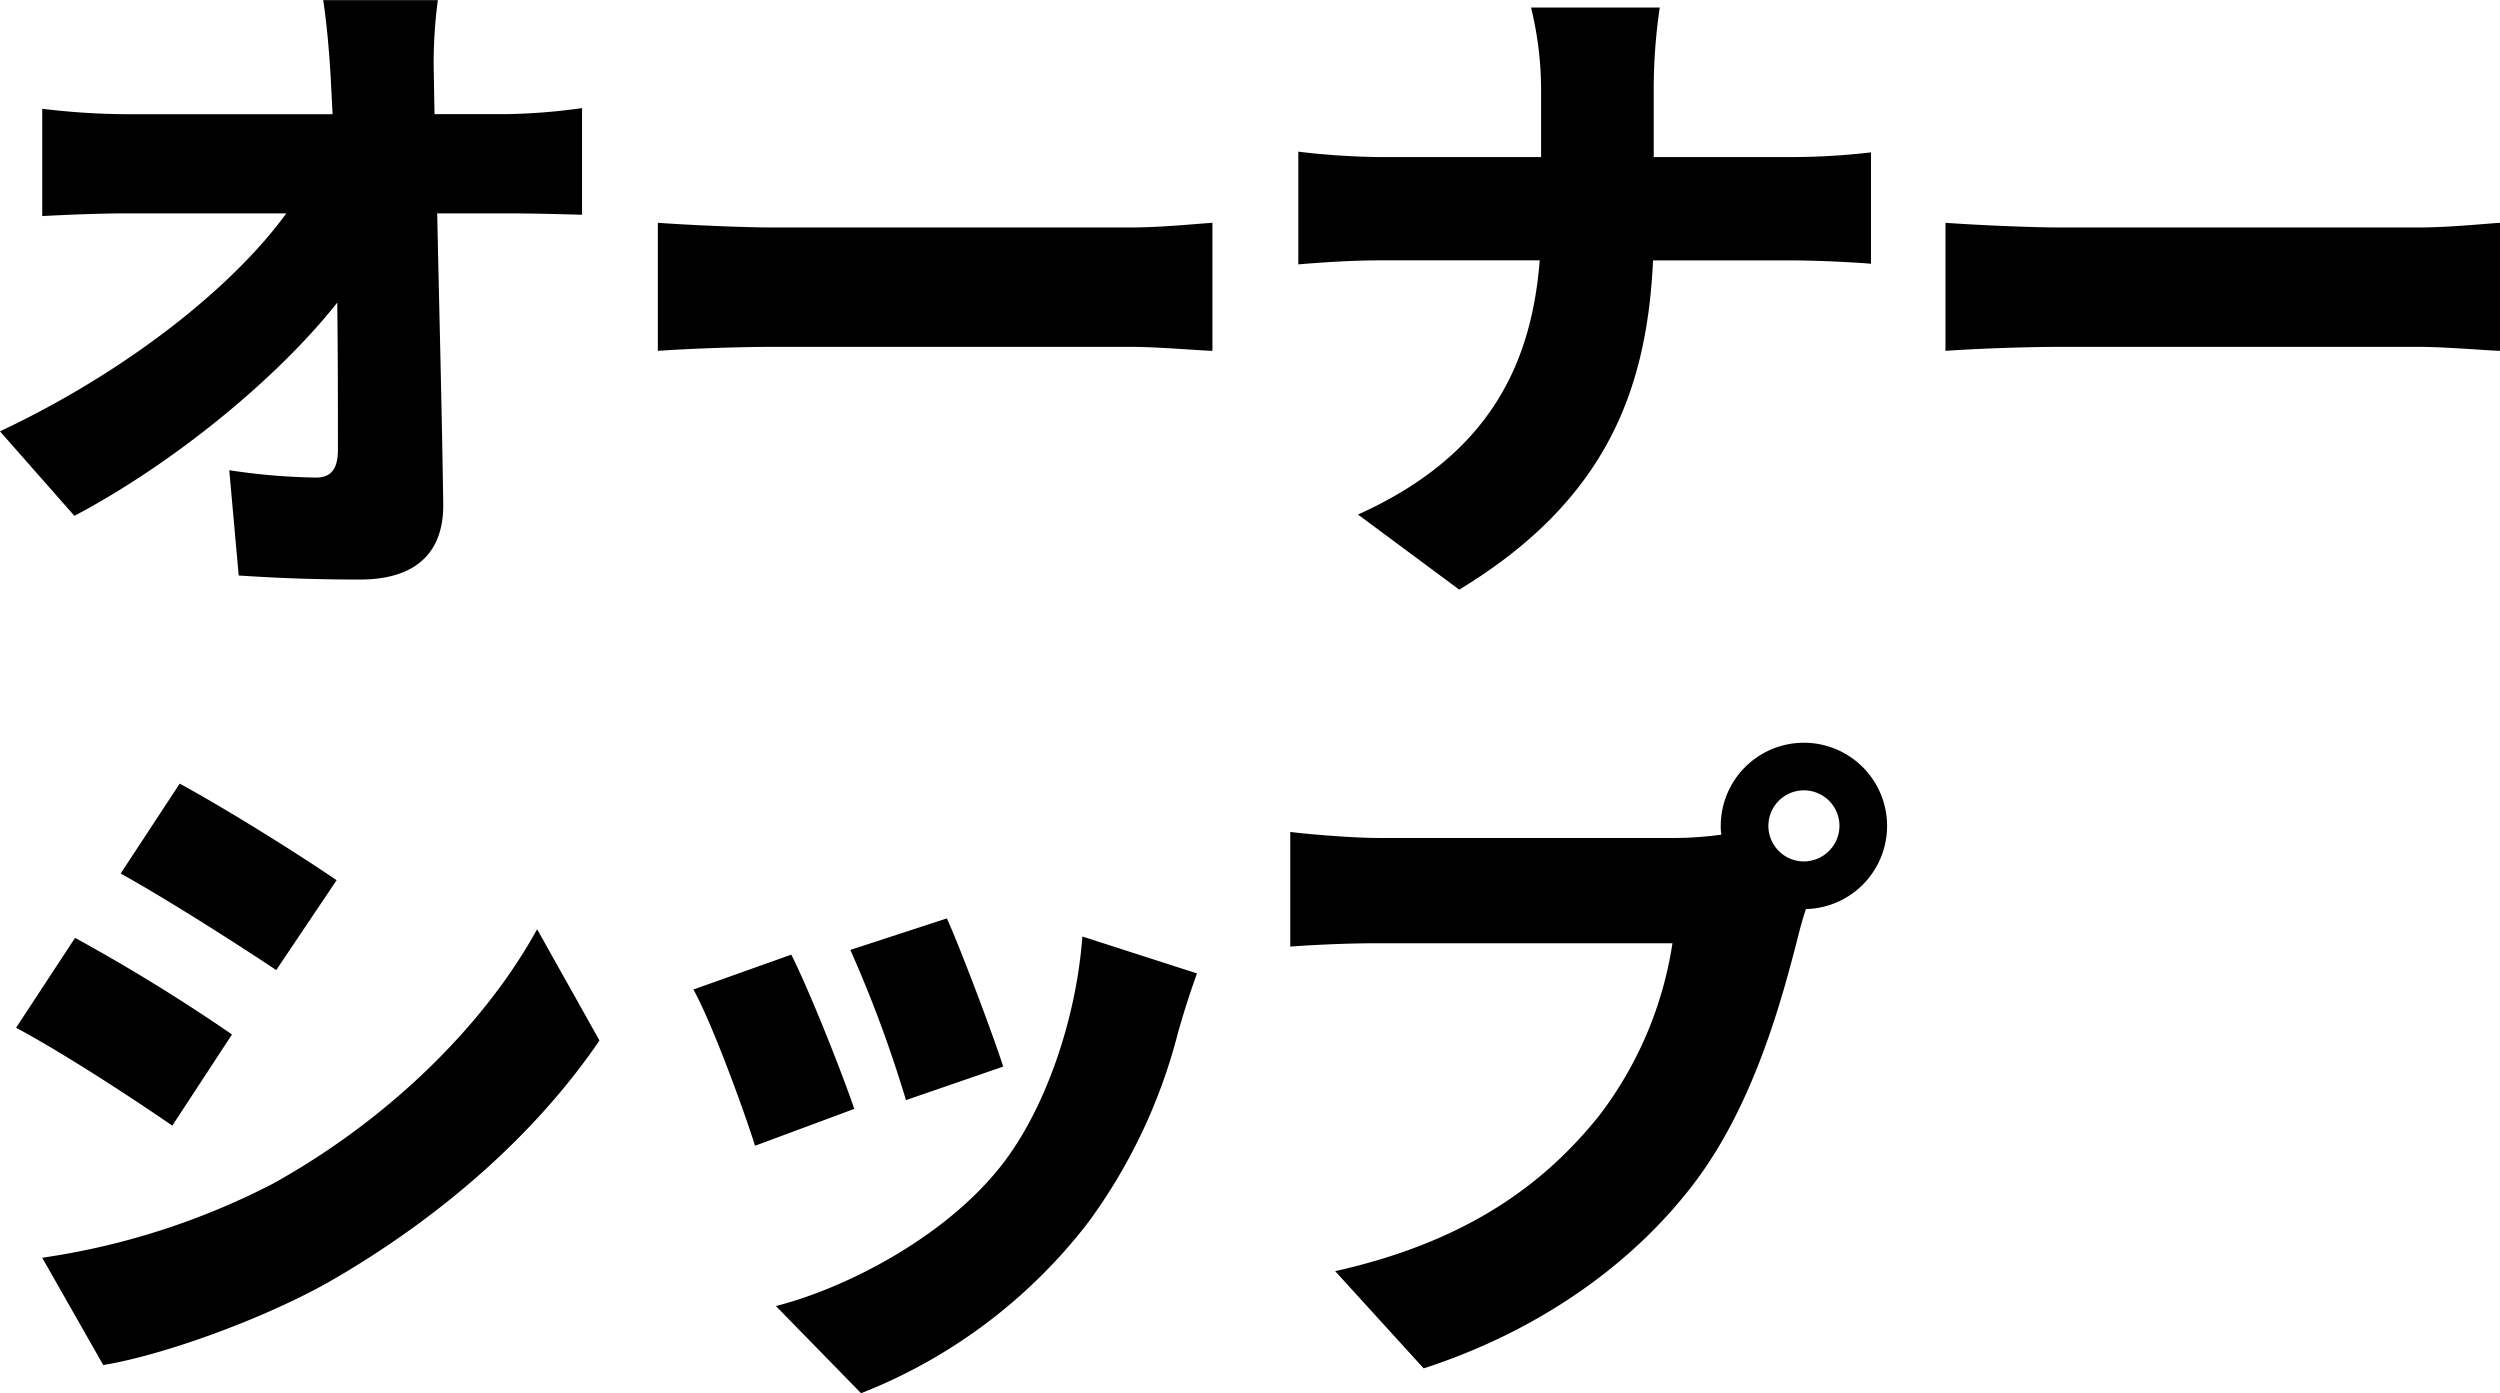<svg id="グループ_1" data-name="グループ 1" xmlns="http://www.w3.org/2000/svg" viewBox="0 0 231.125 128.812"><defs><style>.cls-1{fill-rule:evenodd}</style></defs><path id="オーナー" class="cls-1" d="M40.951 11.148l-.062-3.6a43.456 43.456 0 01.372-6.94H30.66c.372 2.418.558 4.96.682 6.943l.186 3.6H12.186a67.139 67.139 0 01-7.5-.5v9.919c2.294-.124 5.394-.248 7.749-.248H27.25C22.291 27.142 12.5 34.954.778 40.471l6.882 7.812c9.051-4.774 18.723-12.647 24.3-19.714.062 5.208.062 9.919.062 13.577 0 1.8-.62 2.6-2.046 2.6a57.925 57.925 0 01-8-.682l.873 9.736c3.782.248 7.129.372 11.221.372 5.27 0 7.749-2.6 7.688-7.005-.124-8.679-.372-17.979-.558-26.844h6.882c1.736 0 4.278.062 6.509.124V10.59a56.424 56.424 0 01-7.068.558h-6.572zM61.6 33.032c2.542-.186 7.192-.372 10.725-.372h32.92c2.542 0 6.013.31 7.625.372V21.191c-1.8.124-4.835.434-7.625.434h-32.92c-3.038 0-8.245-.248-10.725-.434v11.841zm92.068-17.917V9.226a51.851 51.851 0 01.558-7.935h-11.9a32.113 32.113 0 01.929 7.873v5.952h-14.881a69.364 69.364 0 01-7.564-.5v10.418c2.294-.186 4.9-.372 7.812-.372h14.506c-.743 9.423-4.525 17.979-16.8 23.5l9.361 6.944c13.7-8.307 17.359-18.6 17.917-30.44h12.523c2.79 0 6.137.186 7.625.31V14.681a64.249 64.249 0 01-7.563.434h-12.523zm26.972 17.917c2.542-.186 7.192-.372 10.725-.372h32.92c2.542 0 6.013.31 7.625.372V21.191c-1.8.124-4.835.434-7.625.434h-32.92c-3.037 0-8.245-.248-10.725-.434v11.841z" transform="translate(-.781 -.594)"/><path id="シップ" class="cls-1" d="M17.393 73.042l-5.455 8.308c4.339 2.417 10.662 6.45 14.382 8.927l5.58-8.307c-3.534-2.418-10.167-6.57-14.507-8.928zM4.684 116.873l5.642 9.919c5.332-.868 14.445-4.091 20.768-7.625 10.291-5.89 19.157-13.639 25.108-22.38L50.437 86.5c-4.9 8.927-13.825 17.669-24.488 23.558a67.457 67.457 0 01-21.265 6.815zM7.722 87.3l-5.456 8.309c4.4 2.356 10.663 6.447 14.445 9.051l5.518-8.431A168.764 168.764 0 007.722 87.3zm80.6-1.8l-8.927 2.914a116.686 116.686 0 015.143 13.886l8.989-3.1c-.927-2.909-3.967-10.969-5.207-13.7zm12.523 1.674c-.558 7.687-3.472 16.119-7.563 21.265-5.146 6.509-14.2 11.221-20.768 12.9l7.873 8.059a49.121 49.121 0 0021.013-15.811 50.833 50.833 0 008.308-17.606c.434-1.488.867-2.976 1.735-5.394zm-26.908 1.677l-9.051 3.224c1.674 2.976 4.65 11.1 5.7 14.445l9.175-3.41c-1.236-3.596-4.088-10.787-5.824-14.259zm93.618-8.617a3.286 3.286 0 113.285-3.286 3.308 3.308 0 01-3.285 3.286zm-39.429-2.17c-2.046 0-6.138-.31-8.06-.558v10.6c1.612-.124 5.022-.31 8.06-.31H155.4a34.813 34.813 0 01-6.819 15.995c-4.9 6.075-11.9 11.531-24.364 14.321l8.183 8.988c10.911-3.534 19.653-9.919 25.232-17.421 5.332-7.191 7.874-16.614 9.362-22.442.186-.744.434-1.674.744-2.6a7.689 7.689 0 10-7.874-7.687 3.535 3.535 0 00.062.806 32.312 32.312 0 01-4.464.31h-27.336z" transform="translate(-.781 -.594)"/></svg>